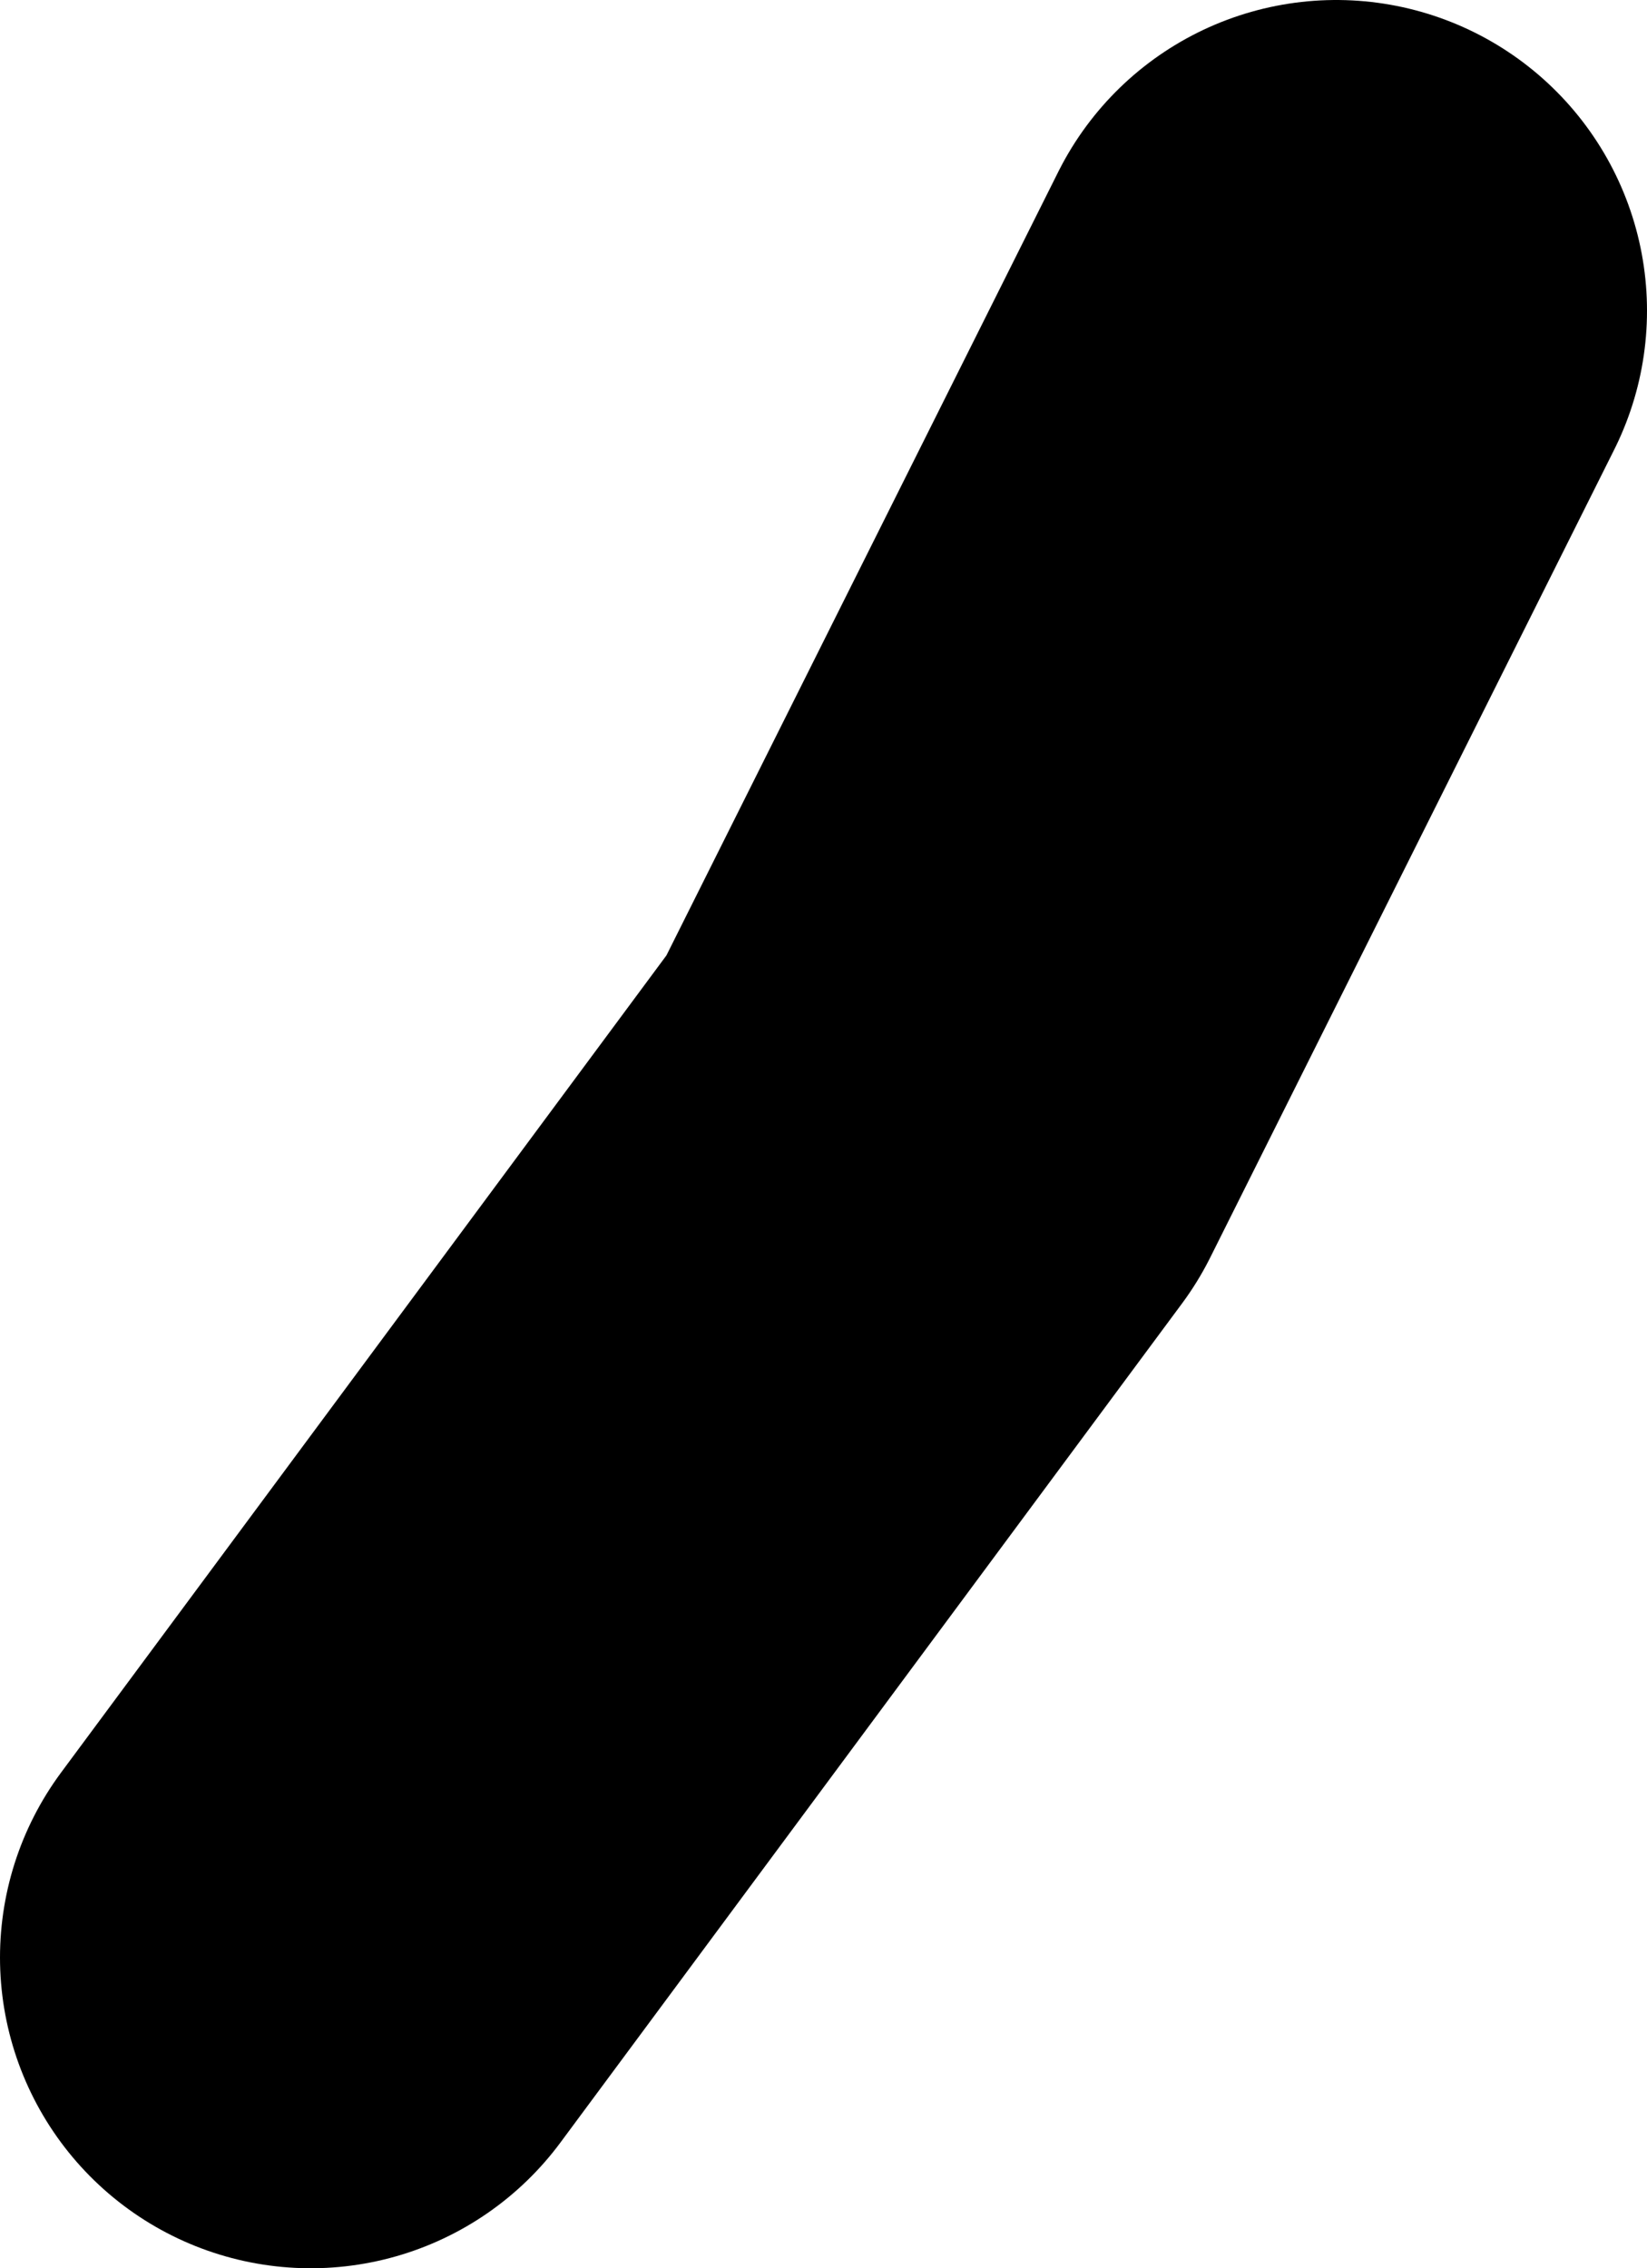<?xml version="1.0" encoding="UTF-8" standalone="no"?>
<svg xmlns:xlink="http://www.w3.org/1999/xlink" height="36.5px" width="26.5px" xmlns="http://www.w3.org/2000/svg">
  <g transform="matrix(1.0, 0.0, 0.0, 1.0, 197.5, 32.0)">
    <path d="M-192.5 -0.5 L-182.5 -14.0 -176.0 -27.0" fill="none" stroke="#000000" stroke-linecap="round" stroke-linejoin="round" stroke-width="10.0"/>
  </g>
</svg>
